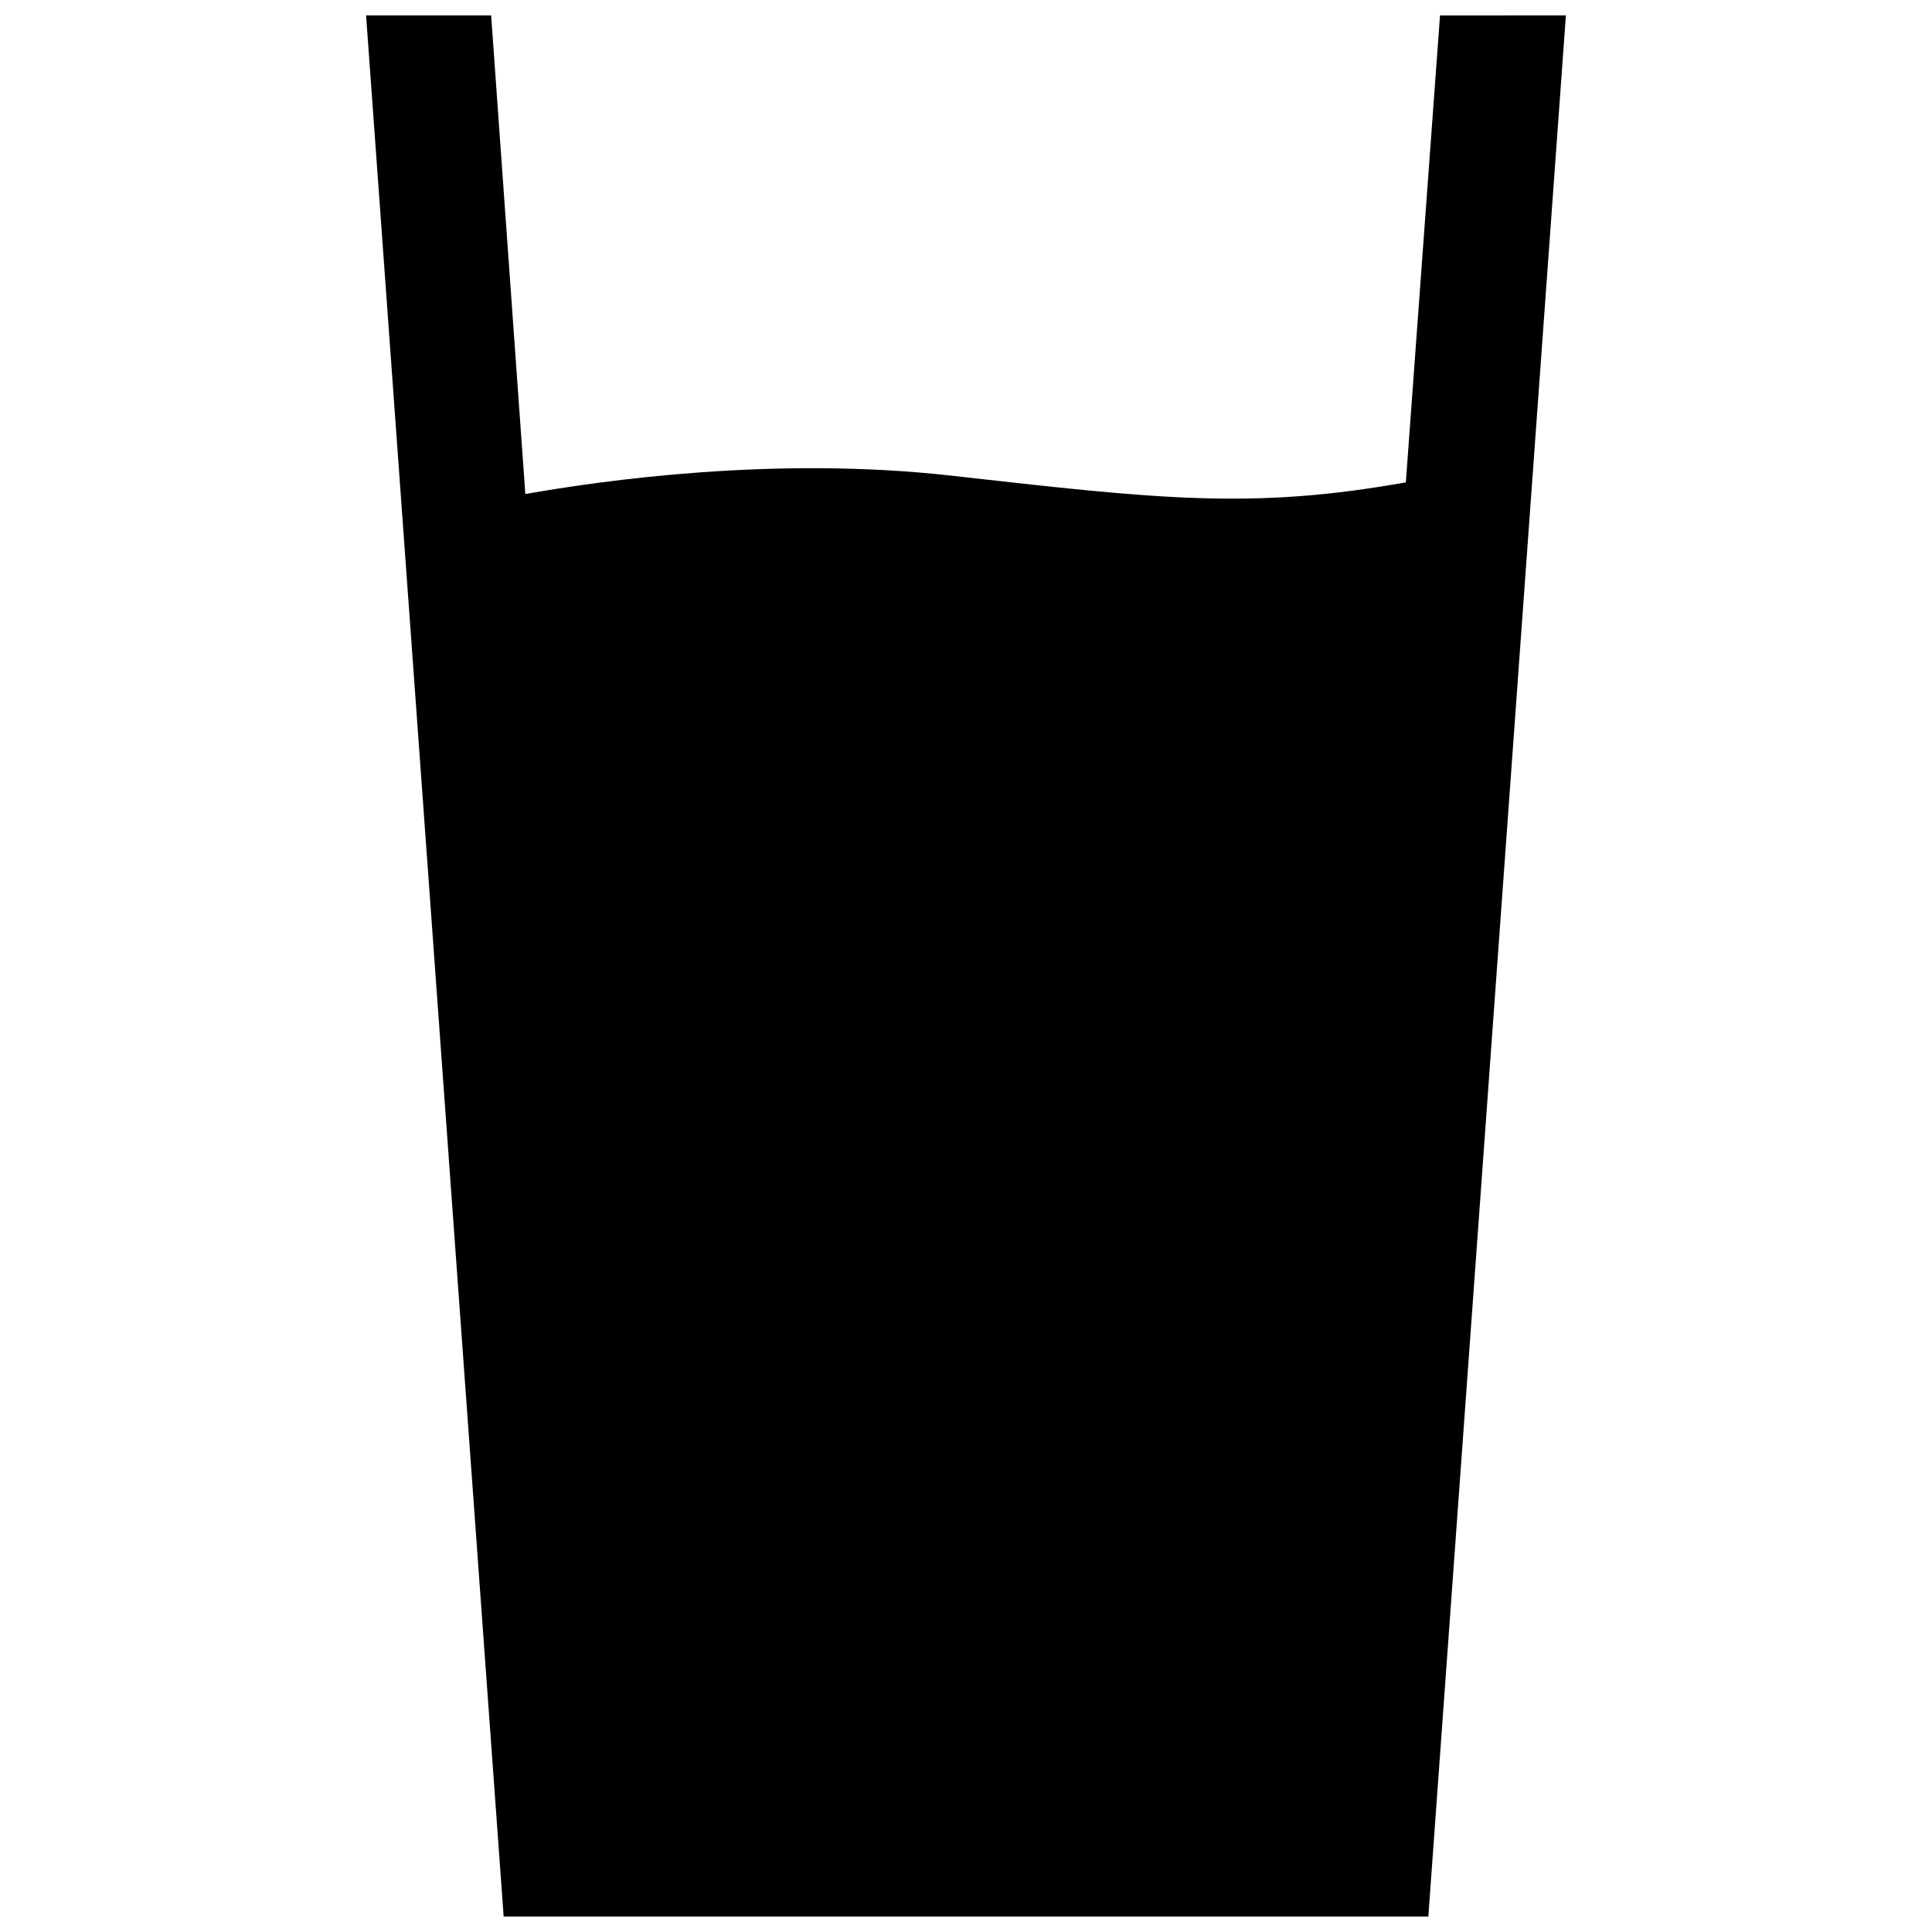 <?xml version="1.0" encoding="UTF-8"?>
<!-- The Best Svg Icon site in the world: iconSvg.co, Visit us! https://iconsvg.co -->
<svg width="800px" height="800px" version="1.1" viewBox="144 144 512 512" xmlns="http://www.w3.org/2000/svg">
 <defs>
  <clipPath id="a">
   <path d="m241 148.09h318v503.81h-318z"/>
  </clipPath>
 </defs>
 <g clip-path="url(#a)">
  <path d="m525.62 148.09-9.059 123.74c-40.879 7.293-65.406 4.418-120.43-1.77-46.844-5.305-92.809 1.324-112.91 4.859l-9.062-126.83h-33.145l36.461 503.81h245.05l36.457-503.81z"/>
 </g>
</svg>